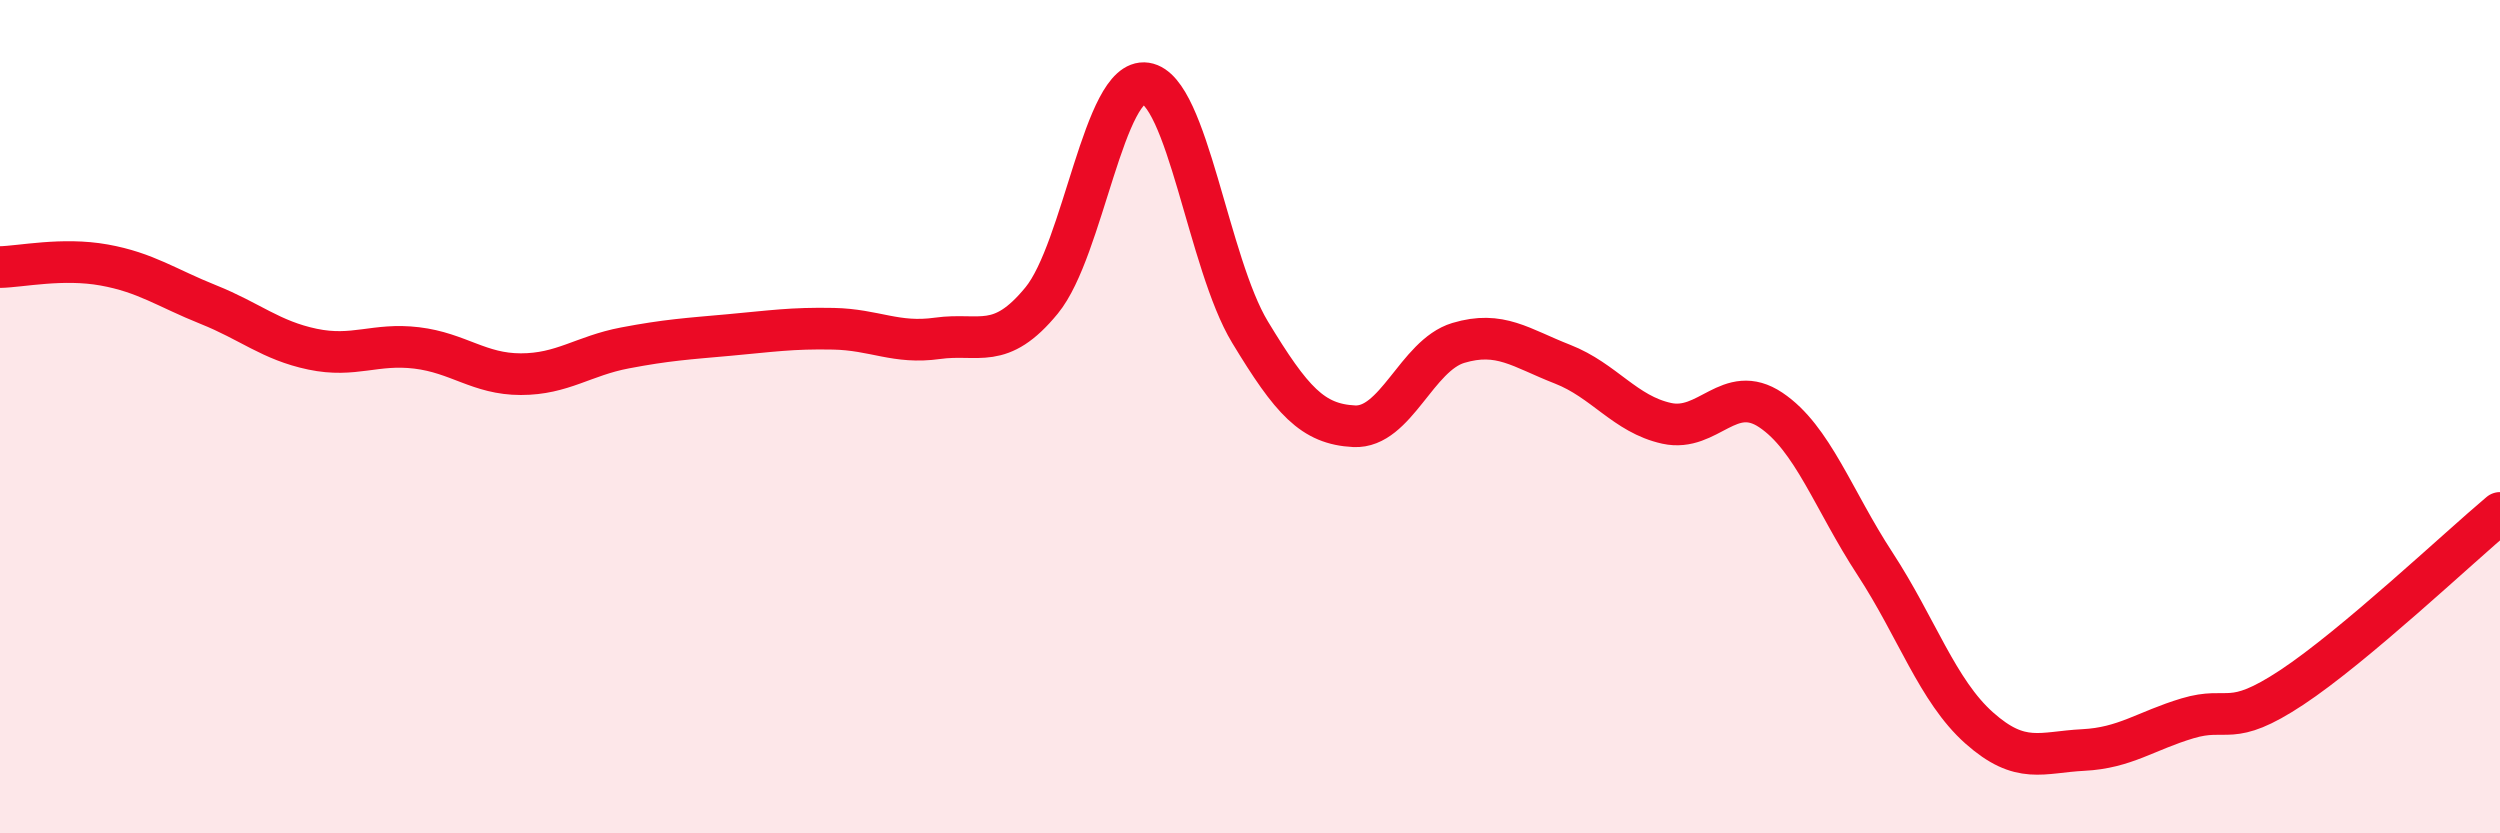 
    <svg width="60" height="20" viewBox="0 0 60 20" xmlns="http://www.w3.org/2000/svg">
      <path
        d="M 0,6.41 C 0.5,6.4 1.5,6.18 2.5,6.36 C 3.5,6.54 4,6.91 5,7.31 C 6,7.71 6.5,8.17 7.5,8.38 C 8.5,8.59 9,8.23 10,8.35 C 11,8.47 11.5,8.98 12.5,8.98 C 13.5,8.98 14,8.54 15,8.35 C 16,8.16 16.5,8.13 17.5,8.04 C 18.5,7.95 19,7.87 20,7.89 C 21,7.91 21.5,8.26 22.5,8.12 C 23.5,7.98 24,8.43 25,7.21 C 26,5.99 26.5,1.85 27.5,2 C 28.5,2.15 29,6.32 30,7.97 C 31,9.62 31.5,10.18 32.5,10.23 C 33.5,10.28 34,8.53 35,8.23 C 36,7.93 36.5,8.35 37.5,8.74 C 38.5,9.13 39,9.94 40,10.16 C 41,10.38 41.5,9.17 42.5,9.84 C 43.5,10.51 44,12 45,13.53 C 46,15.06 46.5,16.58 47.5,17.47 C 48.5,18.36 49,18.05 50,18 C 51,17.95 51.5,17.54 52.5,17.24 C 53.5,16.94 53.5,17.49 55,16.5 C 56.5,15.51 59,13.15 60,12.31L60 20L0 20Z"
        fill="#EB0A25"
        opacity="0.1"
        stroke-linecap="round"
        stroke-linejoin="round"
      />
      <path
        d="M 0,6.41 C 0.5,6.4 1.5,6.18 2.5,6.36 C 3.5,6.54 4,6.91 5,7.31 C 6,7.71 6.5,8.17 7.5,8.38 C 8.5,8.59 9,8.23 10,8.35 C 11,8.47 11.5,8.98 12.5,8.98 C 13.5,8.98 14,8.54 15,8.35 C 16,8.16 16.5,8.13 17.5,8.04 C 18.5,7.95 19,7.87 20,7.89 C 21,7.91 21.5,8.26 22.5,8.12 C 23.5,7.98 24,8.43 25,7.21 C 26,5.99 26.5,1.85 27.5,2 C 28.5,2.15 29,6.32 30,7.97 C 31,9.62 31.5,10.18 32.5,10.23 C 33.5,10.28 34,8.53 35,8.23 C 36,7.93 36.5,8.35 37.5,8.74 C 38.5,9.13 39,9.94 40,10.16 C 41,10.38 41.5,9.17 42.5,9.84 C 43.5,10.51 44,12 45,13.53 C 46,15.06 46.5,16.58 47.5,17.47 C 48.5,18.36 49,18.05 50,18 C 51,17.95 51.5,17.54 52.5,17.24 C 53.5,16.94 53.5,17.49 55,16.5 C 56.5,15.51 59,13.15 60,12.31"
        stroke="#EB0A25"
        stroke-width="1"
        fill="none"
        stroke-linecap="round"
        stroke-linejoin="round"
      />
    </svg>
  